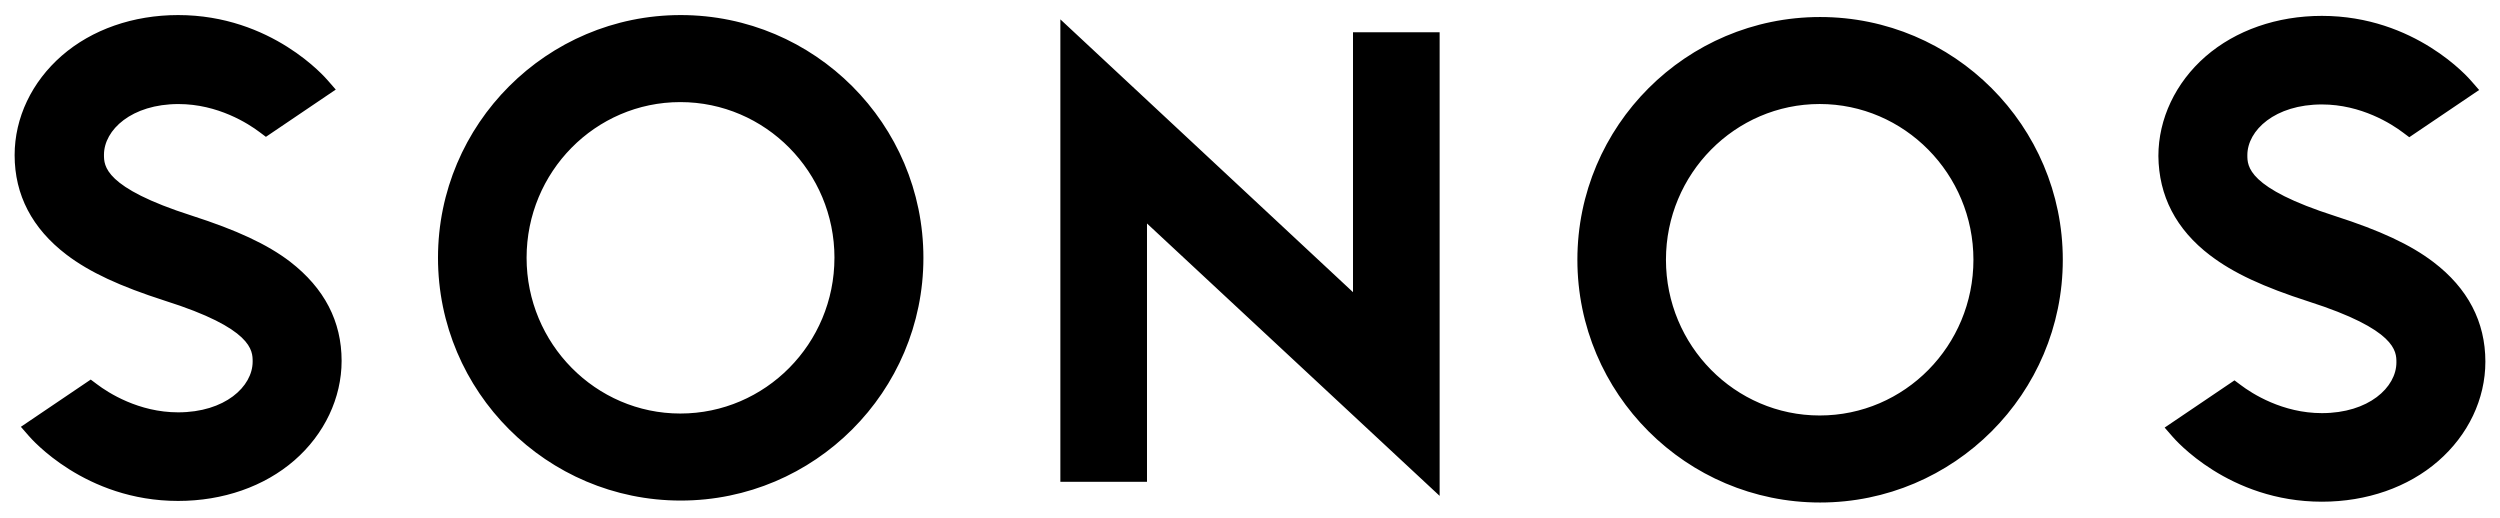 <?xml version="1.0" encoding="UTF-8" standalone="no"?> <svg xmlns:svg="http://www.w3.org/2000/svg" xmlns="http://www.w3.org/2000/svg" version="1.1" id="svg10338" width="1024" height="212" viewBox="-0.74 -0.74 126.48 26.141"><defs id="defs10340"></defs><path d="m 67.711,0.869 4.383,0 0,23.456 -14.805,-13.781 0,13.07 -4.383,0 0,-23.397 14.805,13.802 0,-13.15 z m -21.734,11.412 c 0,6.772 -5.508,12.281 -12.278,12.281 -6.772,0 -12.28,-5.509 -12.28,-12.281 C 21.419,5.509 26.927,0 33.698,0 40.469,0 45.977,5.509 45.977,12.281 Z m -4.5,0 c 0,-4.344 -3.495,-7.878 -7.798,-7.878 -4.303,0 -7.778,3.534 -7.778,7.878 0,4.344 3.494,7.878 7.778,7.878 4.303,0 7.797,-3.534 7.797,-7.878 z M 13.938,12.478 C 12.772,11.589 11.233,10.88 8.963,10.148 4.52,8.727 4.52,7.622 4.52,7.069 c 0,-1.264 1.402,-2.567 3.77,-2.567 1.994,0 3.534,0.988 4.106,1.422 L 12.713,6.161 16.247,3.77 15.852,3.317 C 15.734,3.178 13.009,0 8.272,0 6,0 3.909,0.731 2.389,2.053 0.869,3.377 0,5.194 0,7.088 0,9.103 0.889,10.8 2.625,12.123 c 1.166,0.887 2.705,1.598 4.975,2.328 4.442,1.403 4.442,2.528 4.442,3.081 0,1.264 -1.402,2.567 -3.77,2.567 -1.994,0 -3.534,-0.988 -4.106,-1.422 L 3.85,18.441 0.316,20.831 0.711,21.284 c 0.119,0.138 2.844,3.297 7.561,3.297 2.27,0 4.362,-0.73 5.883,-2.053 1.52,-1.323 2.388,-3.159 2.388,-5.034 0,-1.995 -0.867,-3.672 -2.605,-5.016 z m 65.125,-0.098 c 0,-6.772 5.508,-12.281 12.28,-12.281 6.77,0 12.278,5.509 12.278,12.281 0,6.772 -5.508,12.281 -12.278,12.281 -6.772,0 -12.28,-5.509 -12.28,-12.281 z m 4.481,0 c 0,4.344 3.494,7.878 7.778,7.878 4.303,0 7.778,-3.534 7.778,-7.878 0,-4.344 -3.494,-7.88 -7.778,-7.88 -4.284,0 -7.778,3.534 -7.778,7.878 z m 27.539,-0.219 c 1.164,0.891 2.703,1.6 4.975,2.331 4.441,1.422 4.441,2.527 4.441,3.08 0,1.264 -1.402,2.567 -3.77,2.567 -1.994,0 -3.533,-0.988 -4.106,-1.422 l -0.316,-0.236 -3.533,2.389 0.394,0.453 c 0.119,0.139 2.844,3.297 7.562,3.297 2.269,0 4.361,-0.73 5.881,-2.053 C 124.131,21.245 125,19.428 125,17.533 c 0,-2.014 -0.889,-3.712 -2.625,-5.034 -1.166,-0.889 -2.705,-1.6 -4.975,-2.33 -4.442,-1.422 -4.442,-2.528 -4.442,-3.081 0,-1.262 1.402,-2.566 3.77,-2.566 1.994,0 3.534,0.988 4.106,1.422 l 0.316,0.236 3.534,-2.389 -0.395,-0.453 c -0.119,-0.139 -2.844,-3.297 -7.561,-3.297 -2.27,0 -4.362,0.73 -5.883,2.052 -1.52,1.323 -2.388,3.159 -2.388,5.036 0.019,2.014 0.887,3.711 2.625,5.034 z" id="logo-sonos" style="fill-rule:nonzero"></path></svg> 